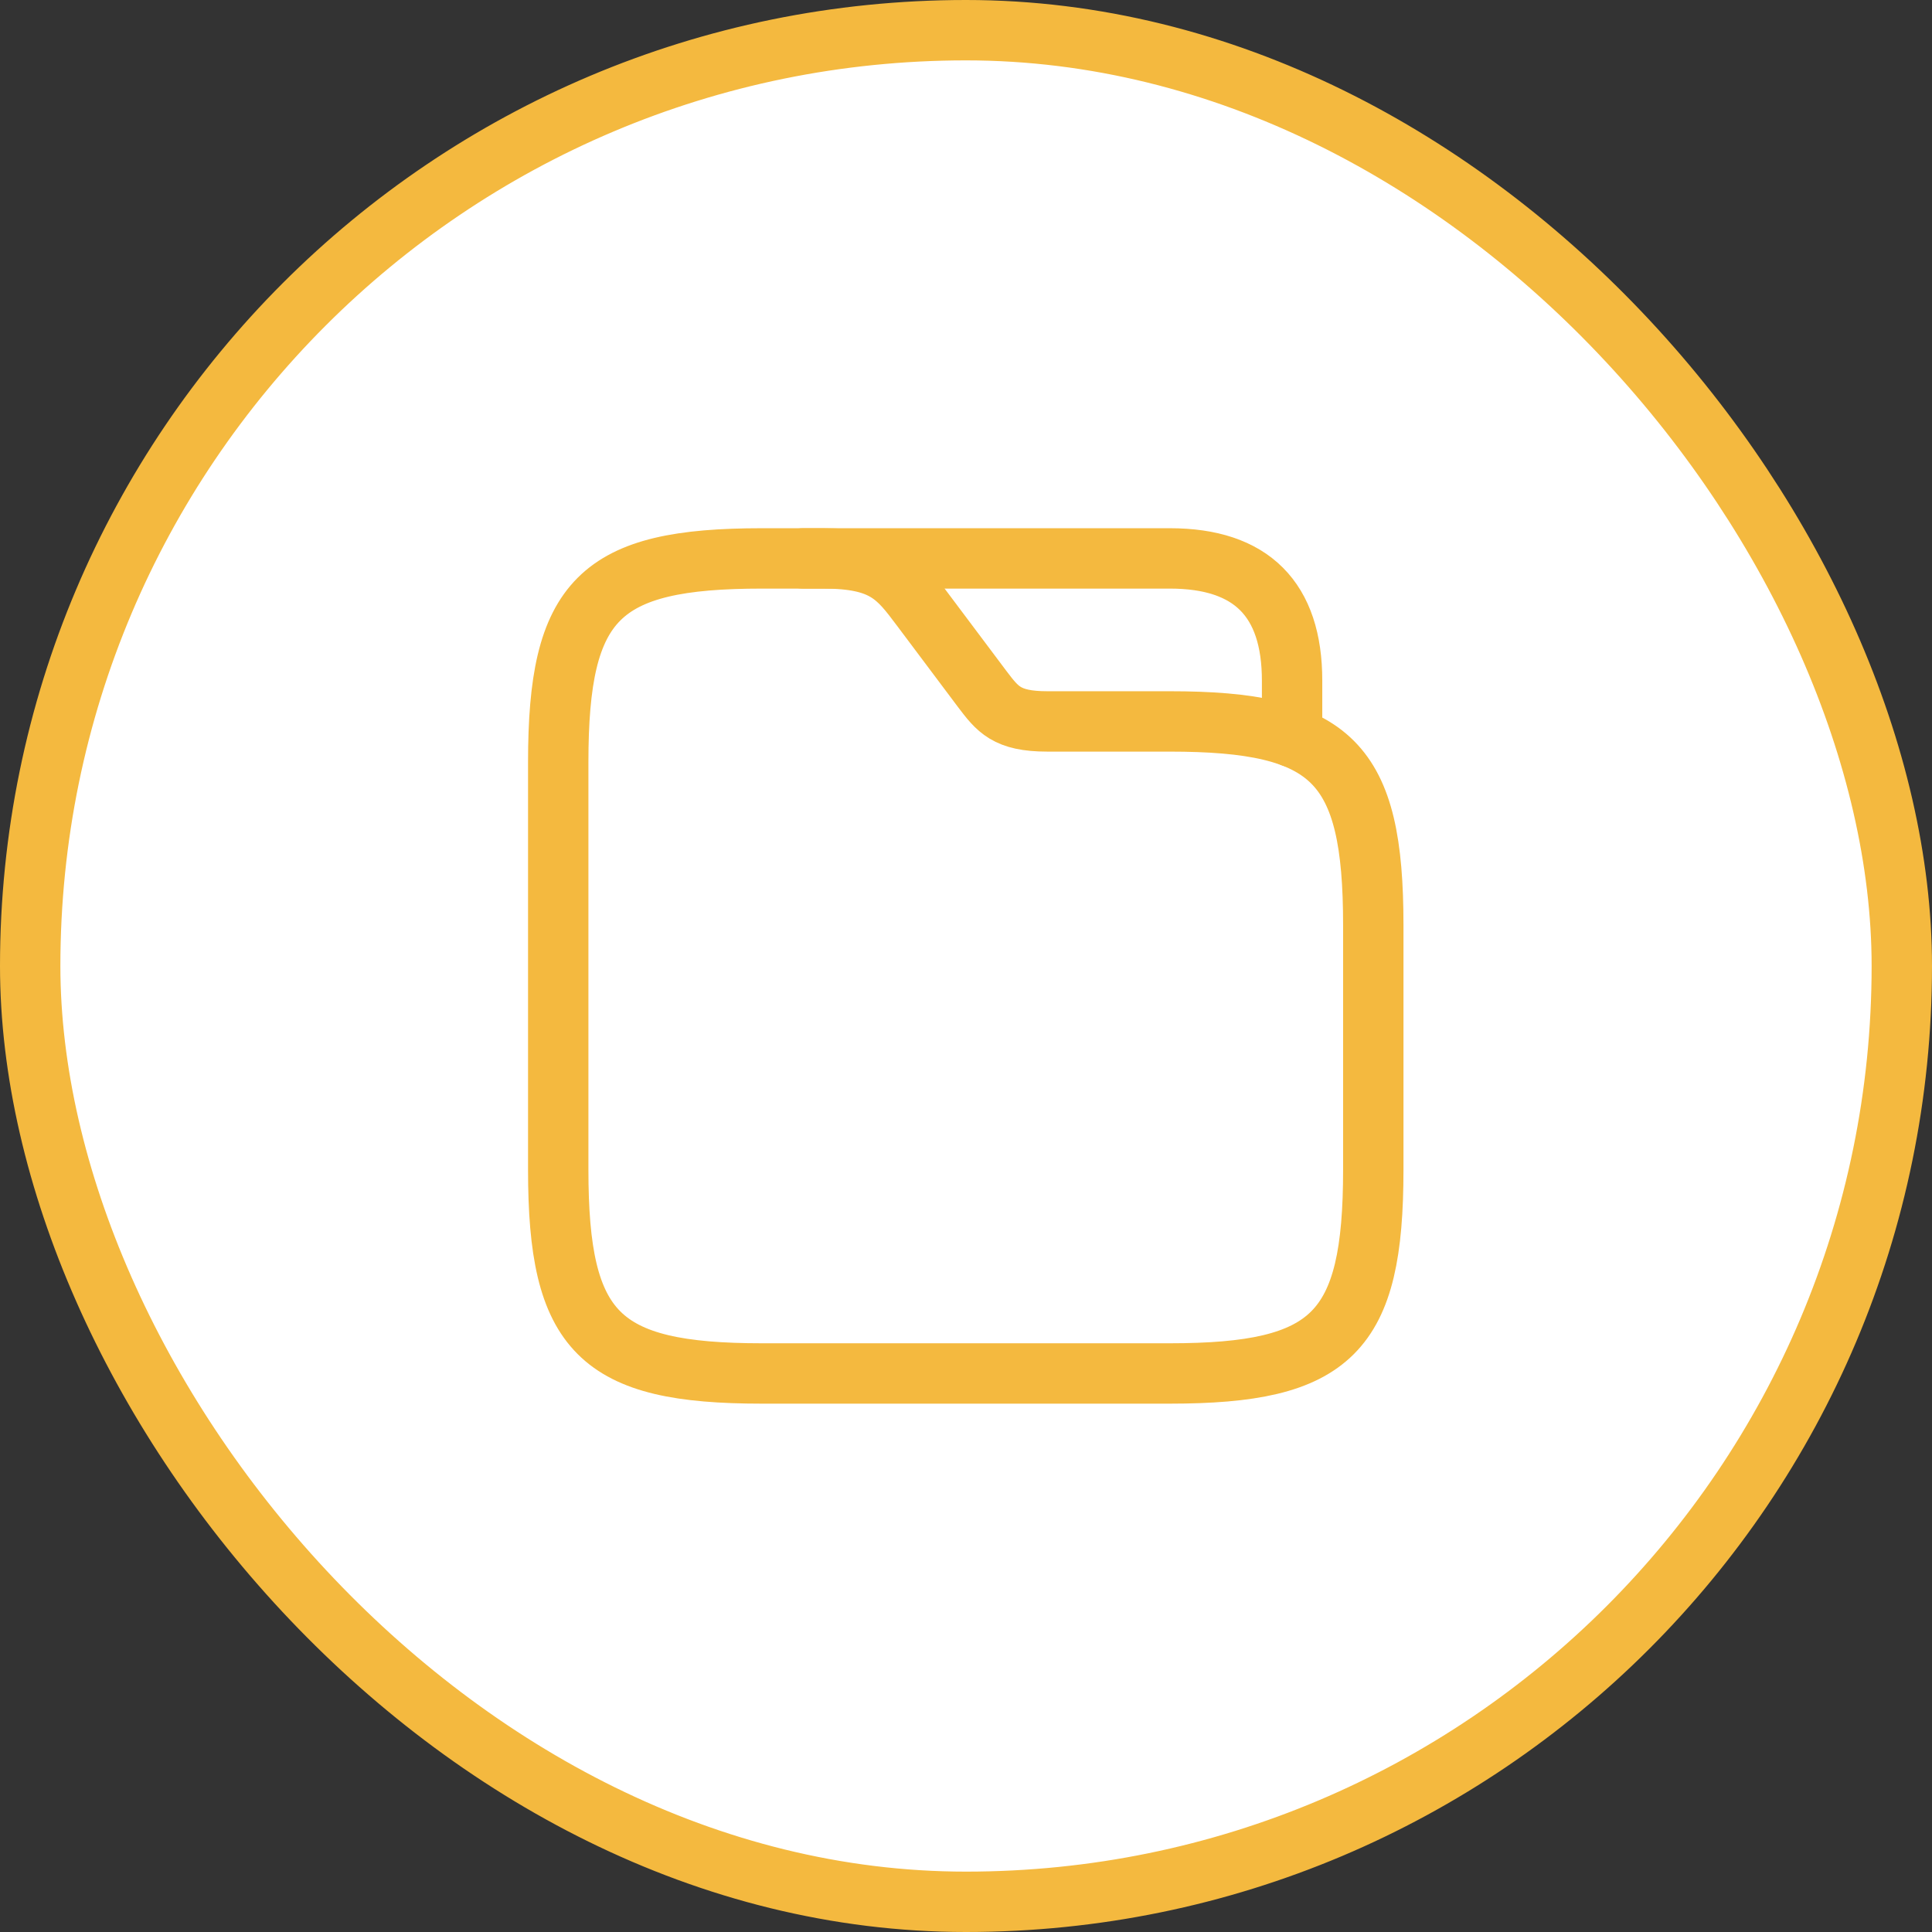 <svg fill="none" height="64" viewBox="0 0 64 64" width="64" xmlns="http://www.w3.org/2000/svg"><rect x="0" y="0" width="64" height="64" fill="#333333" stroke="none"/><rect fill="#fff" height="62" rx="31" width="62" x="1" y="1"/><g stroke="#f4b93f" stroke-width="2"><rect height="62" rx="31" width="62" x="1" y="1"/><path d="m45.492 30.648v8.1c0 5.4-1.35 6.75-6.75 6.75h-13.5c-5.4 0-6.75-1.35-6.75-6.75v-13.5c0-5.4 1.35-6.75 6.75-6.75h2.025c2.025 0 2.47.594 3.24 1.62l2.025 2.7c.513.675.81 1.08 2.16 1.08h4.05c5.4 0 6.75 1.35 6.75 6.75z" stroke-miterlimit="10"/><path d="m26.602 18.498h12.15c2.7 0 4.05 1.35 4.05 4.05v1.863" stroke-linecap="round" stroke-linejoin="round" stroke-miterlimit="10"/></g></svg>